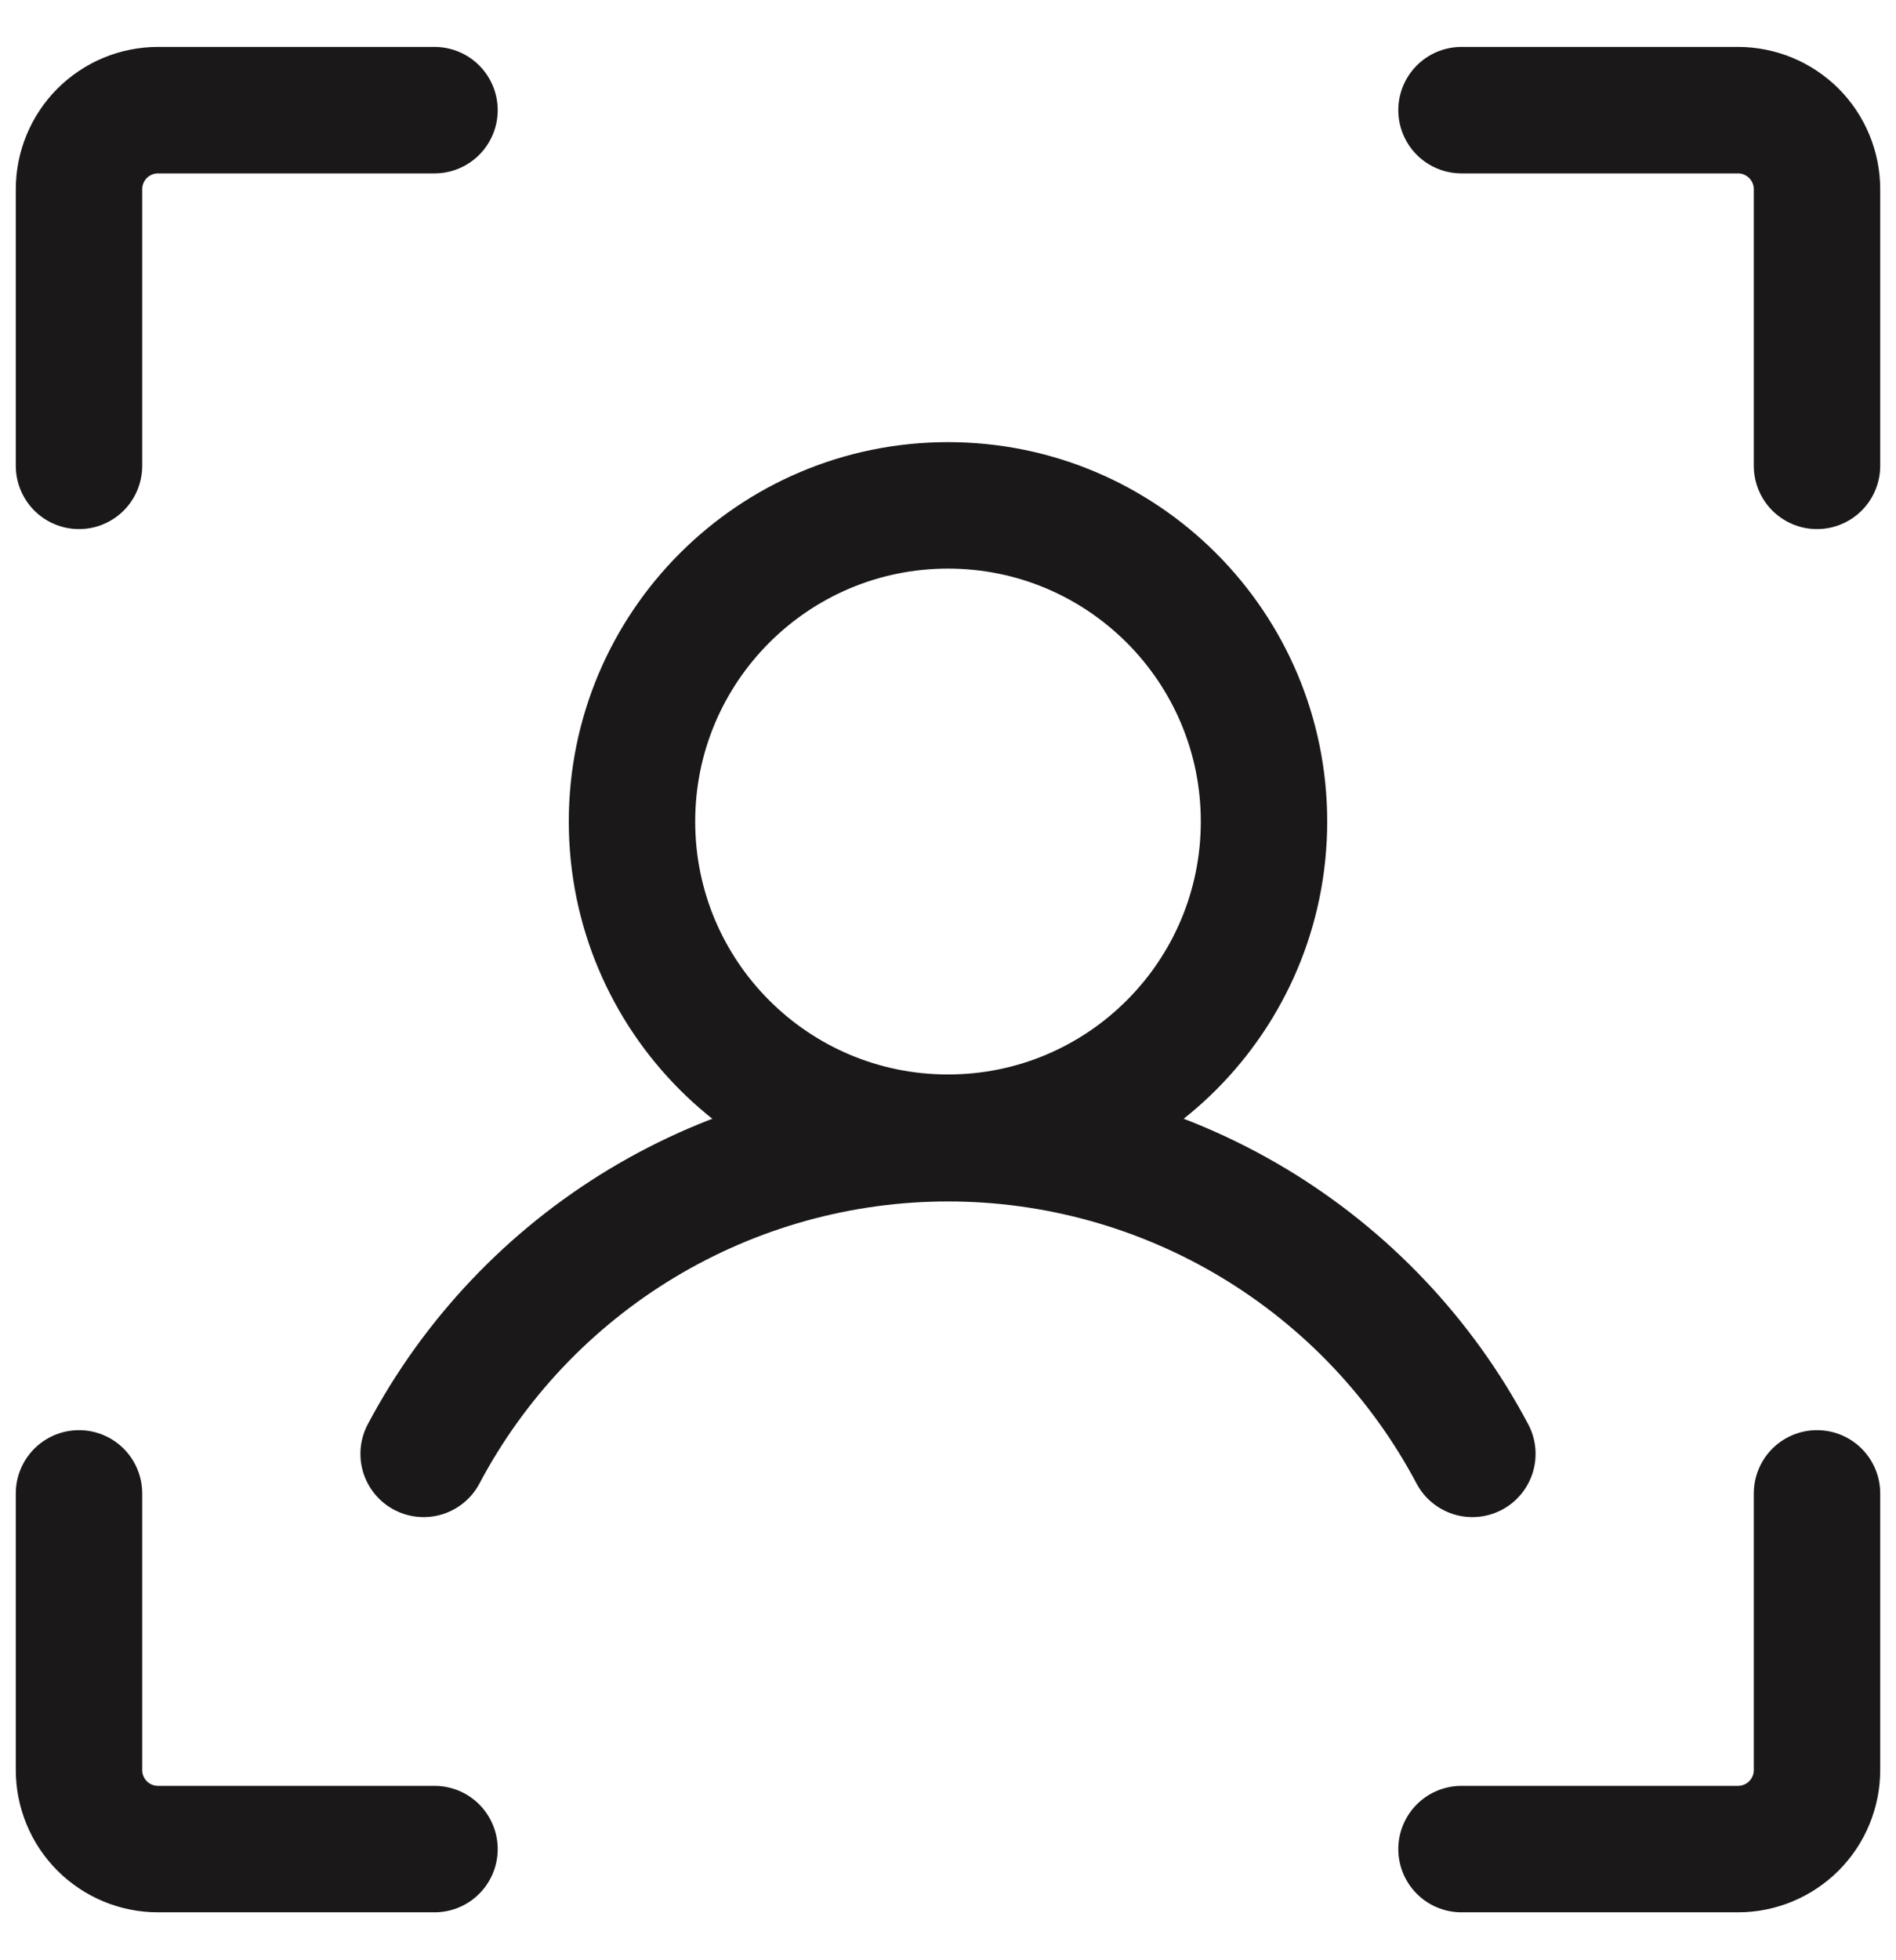<svg width="30" height="31" viewBox="0 0 30 31" fill="none" xmlns="http://www.w3.org/2000/svg">
<path d="M23.125 1.742H27.5C27.831 1.742 28.149 1.874 28.384 2.108C28.618 2.343 28.75 2.661 28.75 2.992V7.367" stroke="#1A1818" stroke-width="2" stroke-linecap="round" stroke-linejoin="round"/>
<path d="M23.125 29.242H27.5C27.831 29.242 28.149 29.11 28.384 28.876C28.618 28.642 28.75 28.324 28.75 27.992V23.617" stroke="#1A1818" stroke-width="2" stroke-linecap="round" stroke-linejoin="round"/>
<path d="M6.875 29.242H2.5C2.168 29.242 1.851 29.11 1.616 28.876C1.382 28.642 1.25 28.324 1.25 27.992V23.617" stroke="#1A1818" stroke-width="2" stroke-linecap="round" stroke-linejoin="round"/>
<path d="M6.875 1.742H2.5C2.168 1.742 1.851 1.874 1.616 2.108C1.382 2.343 1.25 2.661 1.25 2.992V7.367" stroke="#1A1818" stroke-width="2" stroke-linecap="round" stroke-linejoin="round"/>
<path d="M15 17.992C17.761 17.992 20 15.754 20 12.992C20 10.231 17.761 7.992 15 7.992C12.239 7.992 10 10.231 10 12.992C10 15.754 12.239 17.992 15 17.992Z" stroke="#1A1818" stroke-width="2" stroke-linecap="round" stroke-linejoin="round"/>
<path d="M6.703 22.992C7.502 21.485 8.697 20.224 10.159 19.344C11.62 18.465 13.294 18 15 18C16.706 18 18.38 18.465 19.841 19.344C21.303 20.224 22.498 21.485 23.297 22.992" stroke="#1A1818" stroke-width="2" stroke-linecap="round" stroke-linejoin="round"/>
</svg>
